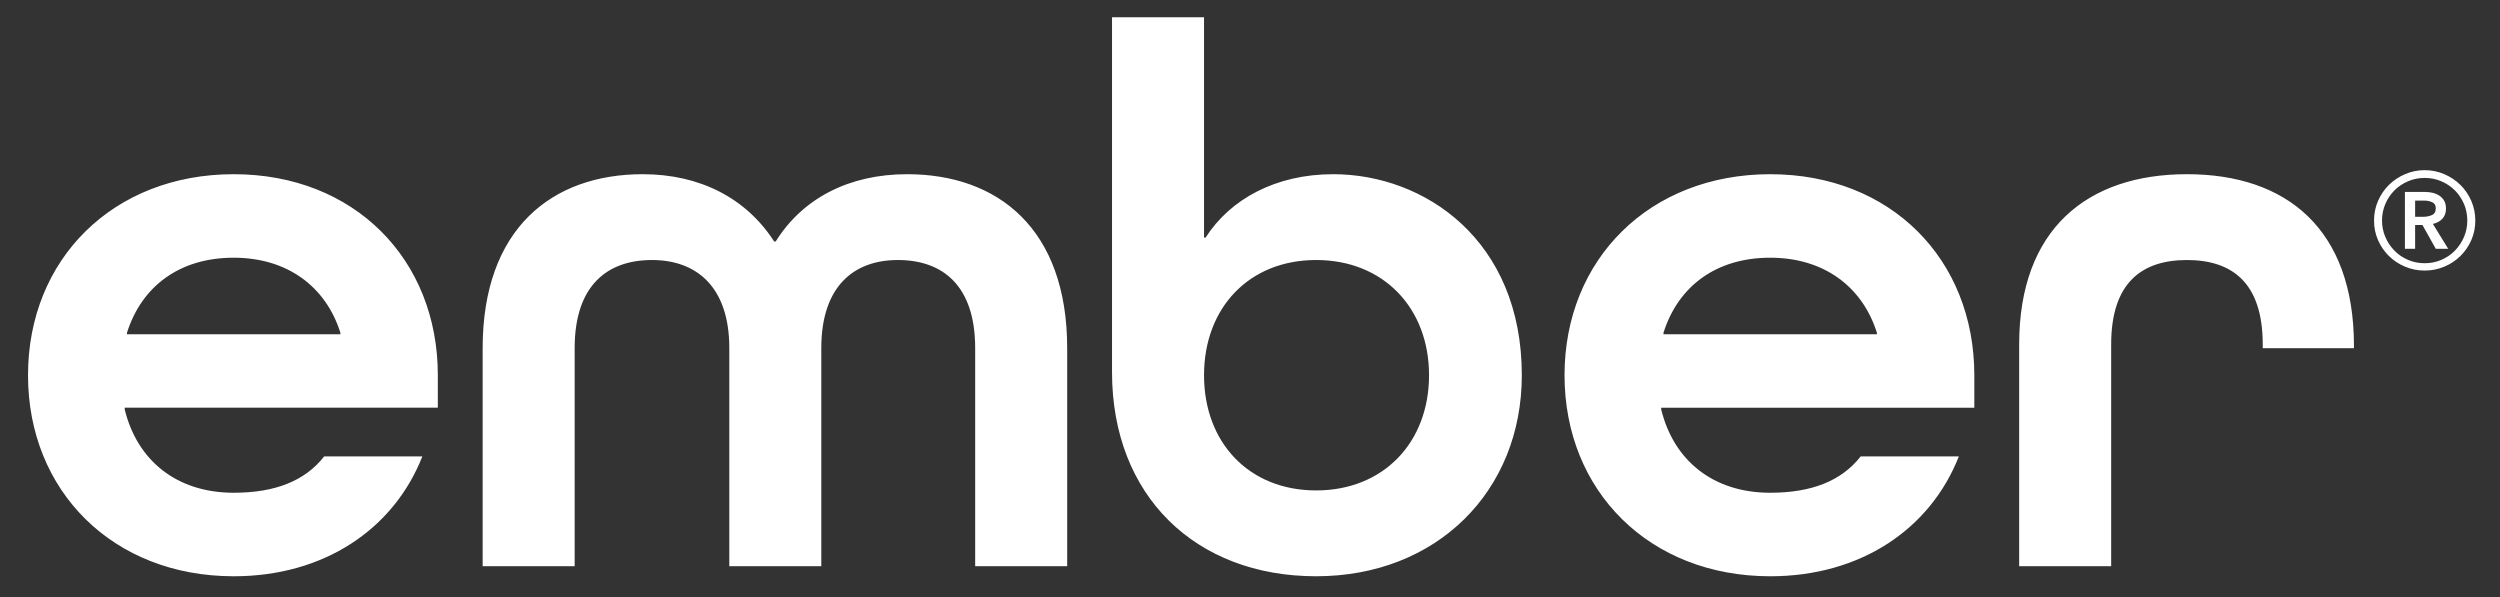 <?xml version="1.0" encoding="utf-8"?>
<!-- Generator: Adobe Illustrator 16.0.0, SVG Export Plug-In . SVG Version: 6.00 Build 0)  -->
<!DOCTYPE svg PUBLIC "-//W3C//DTD SVG 1.1//EN" "http://www.w3.org/Graphics/SVG/1.1/DTD/svg11.dtd">
<svg version="1.1" id="Layer_1" xmlns="http://www.w3.org/2000/svg" xmlns:xlink="http://www.w3.org/1999/xlink" x="0px" y="0px"
	 width="1160px" height="277px" viewBox="0 0 1160 277" enable-background="new 0 0 1160 277" xml:space="preserve">
<rect x="0" y="0" width="1160" height="277" fill="#333333" stroke="none"/>
<g>
	<path fill="#fff" d="M1124.427,100.596c1.369,0,2.68-0.253,3.92-0.773c1.229-0.514,1.85-1.564,1.85-3.143
		c0-1.445-0.57-2.4-1.7-2.882s-2.319-0.726-3.56-0.726h-4.32v7.524H1124.427L1124.427,100.596z M1115.876,89.06h9.28
		c1.229,0,2.42,0.134,3.6,0.403c1.171,0.276,2.21,0.726,3.141,1.342c0.92,0.616,1.67,1.414,2.22,2.377
		c0.54,0.955,0.82,2.156,0.82,3.601c0,1.926-0.551,3.49-1.65,4.69c-1.109,1.2-2.57,2.005-4.43,2.423l7.109,11.536h-5.77
		l-6.18-11.023h-3.4v11.023h-4.74V89.06L1115.876,89.06z M1105.256,102.349c0,2.676,0.521,5.219,1.55,7.627
		c1.021,2.4,2.44,4.516,4.221,6.333c1.79,1.823,3.89,3.244,6.3,4.279c2.39,1.034,4.97,1.547,7.72,1.547
		c2.74,0,5.32-0.513,7.73-1.547c2.4-1.035,4.49-2.456,6.29-4.279c1.78-1.817,3.18-3.933,4.22-6.333
		c1.03-2.408,1.54-4.951,1.54-7.627c0-2.748-0.51-5.322-1.54-7.73c-1.04-2.4-2.439-4.5-4.22-6.285c-1.8-1.784-3.89-3.197-6.29-4.224
		c-2.41-1.035-4.99-1.548-7.73-1.548c-2.75,0-5.33,0.513-7.72,1.548c-2.41,1.027-4.51,2.44-6.3,4.224
		c-1.78,1.785-3.2,3.885-4.221,6.285C1105.776,97.027,1105.256,99.601,1105.256,102.349 M1101.556,102.349
		c0-3.229,0.61-6.269,1.851-9.12c1.229-2.85,2.92-5.321,5.05-7.421c2.13-2.093,4.62-3.759,7.471-4.99
		c2.85-1.24,5.89-1.864,9.119-1.864c3.221,0,6.271,0.624,9.12,1.864c2.851,1.231,5.34,2.897,7.47,4.99
		c2.131,2.1,3.811,4.571,5.051,7.421c1.229,2.851,1.85,5.891,1.85,9.12c0,3.23-0.62,6.253-1.85,9.072
		c-1.24,2.818-2.92,5.266-5.051,7.367c-2.13,2.092-4.619,3.742-7.47,4.942c-2.85,1.2-5.899,1.808-9.12,1.808
		c-3.229,0-6.27-0.608-9.119-1.808c-2.851-1.2-5.341-2.85-7.471-4.942c-2.13-2.101-3.82-4.549-5.05-7.367
		C1102.166,108.602,1101.556,105.579,1101.556,102.349 M1092.236,161.551v-1.074c0-54.179-31.21-79.649-77.49-79.649
		s-77.85,25.471-77.85,78.933v102.959h42.689V159.76c0-28.701,14.351-39.107,35.16-39.107c20.8,0,35.16,10.406,35.16,39.107v1.791
		H1092.236L1092.236,161.551z M771.862,154.377v0.719h99.019v-0.719c-6.813-21.531-24.761-34.804-49.505-34.804
		C796.26,119.573,778.676,132.846,771.862,154.377 M770.78,189.174v0.725c5.748,23.68,24.034,38.736,50.596,38.736
		c19.012,0,32.995-5.375,41.973-16.857h45.558c-13.272,33.723-45.558,55.609-87.53,55.609c-55.973,0-95.435-39.463-95.435-93.279
		c0-53.807,39.462-93.277,95.435-93.277c55.955,0,94.707,39.47,94.707,93.277v15.066H770.78L770.78,189.174z M663.074,174.107
		c0-31.211-21.177-53.46-52.38-53.46c-31.211,0-52.024,22.25-52.024,53.46c0,31.213,20.813,53.453,52.024,53.453
		C641.897,227.561,663.074,205.32,663.074,174.107 M515.979,8h42.691v102.249h0.718c11.481-17.94,32.649-29.419,59.194-29.419
		c42.336,0,87.538,30.493,87.538,93.277c0,53.816-39.462,93.279-95.426,93.279c-55.972,0-94.715-37.314-94.715-94.715V8L515.979,8z
		 M381.081,262.721V161.555c0-28.708,15.073-40.906,35.522-40.906c20.805,0,35.878,11.843,35.878,40.906v101.166h42.692V161.555
		c0-55.607-32.286-80.725-74.266-80.725c-26.901,0-48.432,11.126-60.986,31.212h-0.719c-12.917-20.086-34.44-31.212-60.993-31.212
		c-41.965,0-74.259,25.117-74.259,80.725v101.166h42.692V161.555c0-29.063,15.065-40.906,35.878-40.906
		c20.45,0,35.878,12.198,35.878,40.906v101.166H381.081L381.081,262.721z M58.921,154.377v0.719h99.018v-0.719
		c-6.813-21.531-24.752-34.804-49.505-34.804C83.318,119.573,65.735,132.846,58.921,154.377 M57.847,189.174v0.725
		c5.74,23.68,24.034,38.736,50.587,38.736c19.013,0,33.004-5.375,41.973-16.857h45.558c-13.273,33.723-45.558,55.609-87.531,55.609
		C52.47,267.387,13,227.924,13,174.107C13,120.3,52.47,80.83,108.434,80.83c55.956,0,94.716,39.47,94.716,93.277v15.066H57.847"/>
</g>
</svg>
